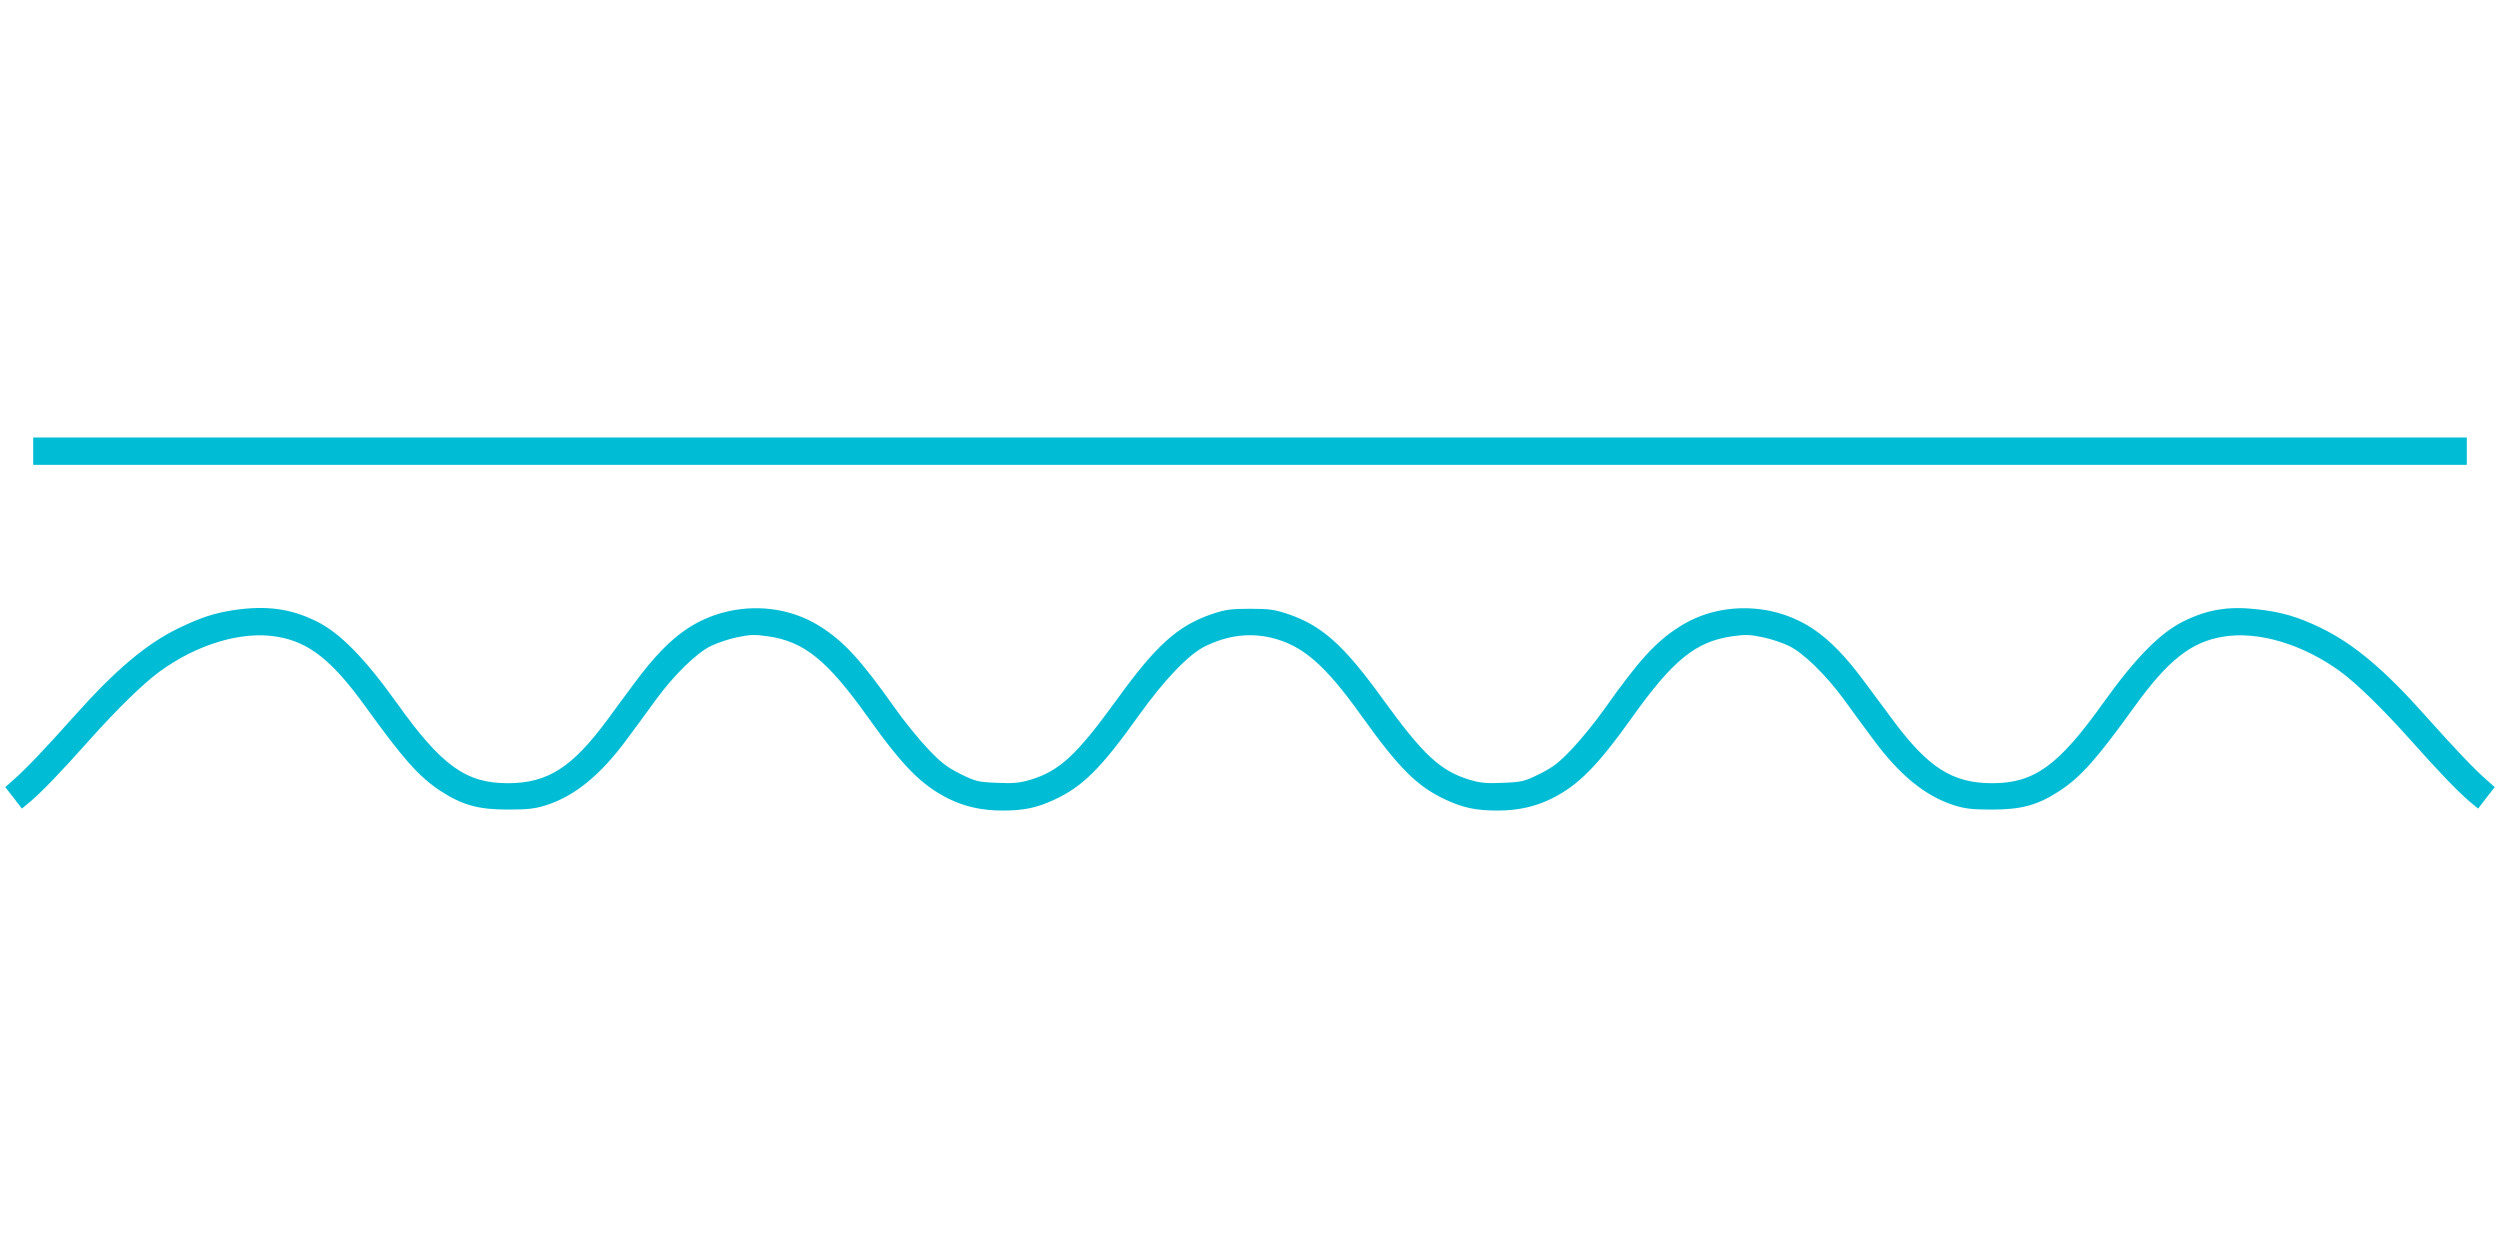 <?xml version="1.0" standalone="no"?>
<!DOCTYPE svg PUBLIC "-//W3C//DTD SVG 20010904//EN"
 "http://www.w3.org/TR/2001/REC-SVG-20010904/DTD/svg10.dtd">
<svg version="1.0" xmlns="http://www.w3.org/2000/svg"
 width="1280pt" height="640pt" viewBox="0 0 1280 640"
 preserveAspectRatio="xMidYMid meet">
<g transform="translate(0,640) scale(0.1,-0.1)"
fill="#00bcd4" stroke="none">
<path d="M170 4090 l0 -70 6230 0 6230 0 0 70 0 70 -6230 0 -6230 0 0 -70z"/>
<path d="M1195 3276 c-102 -16 -167 -38 -280 -92 -168 -82 -323 -213 -538
-454 -141 -158 -244 -267 -306 -321 l-44 -39 43 -55 42 -55 47 39 c60 52 150
145 298 311 140 157 274 288 358 350 192 141 423 211 604 180 163 -27 281
-121 451 -356 196 -272 275 -361 386 -434 111 -72 193 -95 344 -95 101 0 138
4 195 22 148 47 280 155 416 340 41 55 108 146 149 203 91 124 207 238 281
273 30 15 89 35 132 44 67 14 90 15 160 5 185 -27 302 -122 510 -413 179 -252
276 -350 415 -419 82 -40 170 -60 274 -60 109 0 174 13 265 55 147 68 240 161
433 431 133 186 257 315 342 356 114 55 224 69 336 43 160 -38 275 -137 462
-399 193 -270 286 -363 433 -431 91 -42 156 -55 265 -55 104 0 192 20 274 60
139 69 235 166 415 418 208 292 325 387 510 414 70 10 93 9 160 -5 43 -9 102
-29 132 -44 74 -35 190 -149 281 -273 41 -57 108 -148 149 -203 136 -185 268
-293 416 -340 57 -18 94 -22 195 -22 151 0 233 23 344 95 111 73 190 162 386
434 170 235 288 329 451 356 181 31 412 -39 604 -180 84 -62 218 -193 358
-350 148 -166 238 -259 298 -311 l47 -39 42 55 43 55 -44 39 c-62 54 -165 163
-306 321 -214 241 -370 372 -538 454 -121 59 -205 83 -333 97 -143 16 -251 -2
-372 -62 -120 -59 -246 -187 -410 -416 -230 -323 -355 -413 -569 -413 -205 0
-329 79 -513 328 -37 50 -99 134 -138 186 -97 132 -180 218 -267 276 -204 136
-479 142 -683 12 -122 -77 -209 -173 -381 -416 -46 -66 -122 -159 -168 -208
-69 -73 -98 -95 -167 -130 -79 -39 -91 -42 -188 -46 -86 -4 -116 -1 -173 16
-148 45 -236 127 -439 407 -203 282 -314 381 -489 441 -69 23 -96 27 -195 27
-99 0 -126 -4 -195 -27 -175 -60 -286 -159 -489 -441 -203 -280 -291 -362
-439 -407 -57 -17 -87 -20 -173 -16 -97 4 -109 7 -188 46 -69 35 -98 57 -167
130 -46 49 -122 142 -168 208 -172 243 -259 339 -381 416 -204 130 -479 124
-683 -12 -87 -58 -170 -144 -269 -278 -40 -54 -102 -137 -138 -187 -182 -246
-306 -325 -511 -325 -214 0 -339 90 -569 413 -164 229 -290 357 -410 416 -133
66 -259 82 -425 57z"/>
</g>
</svg>
